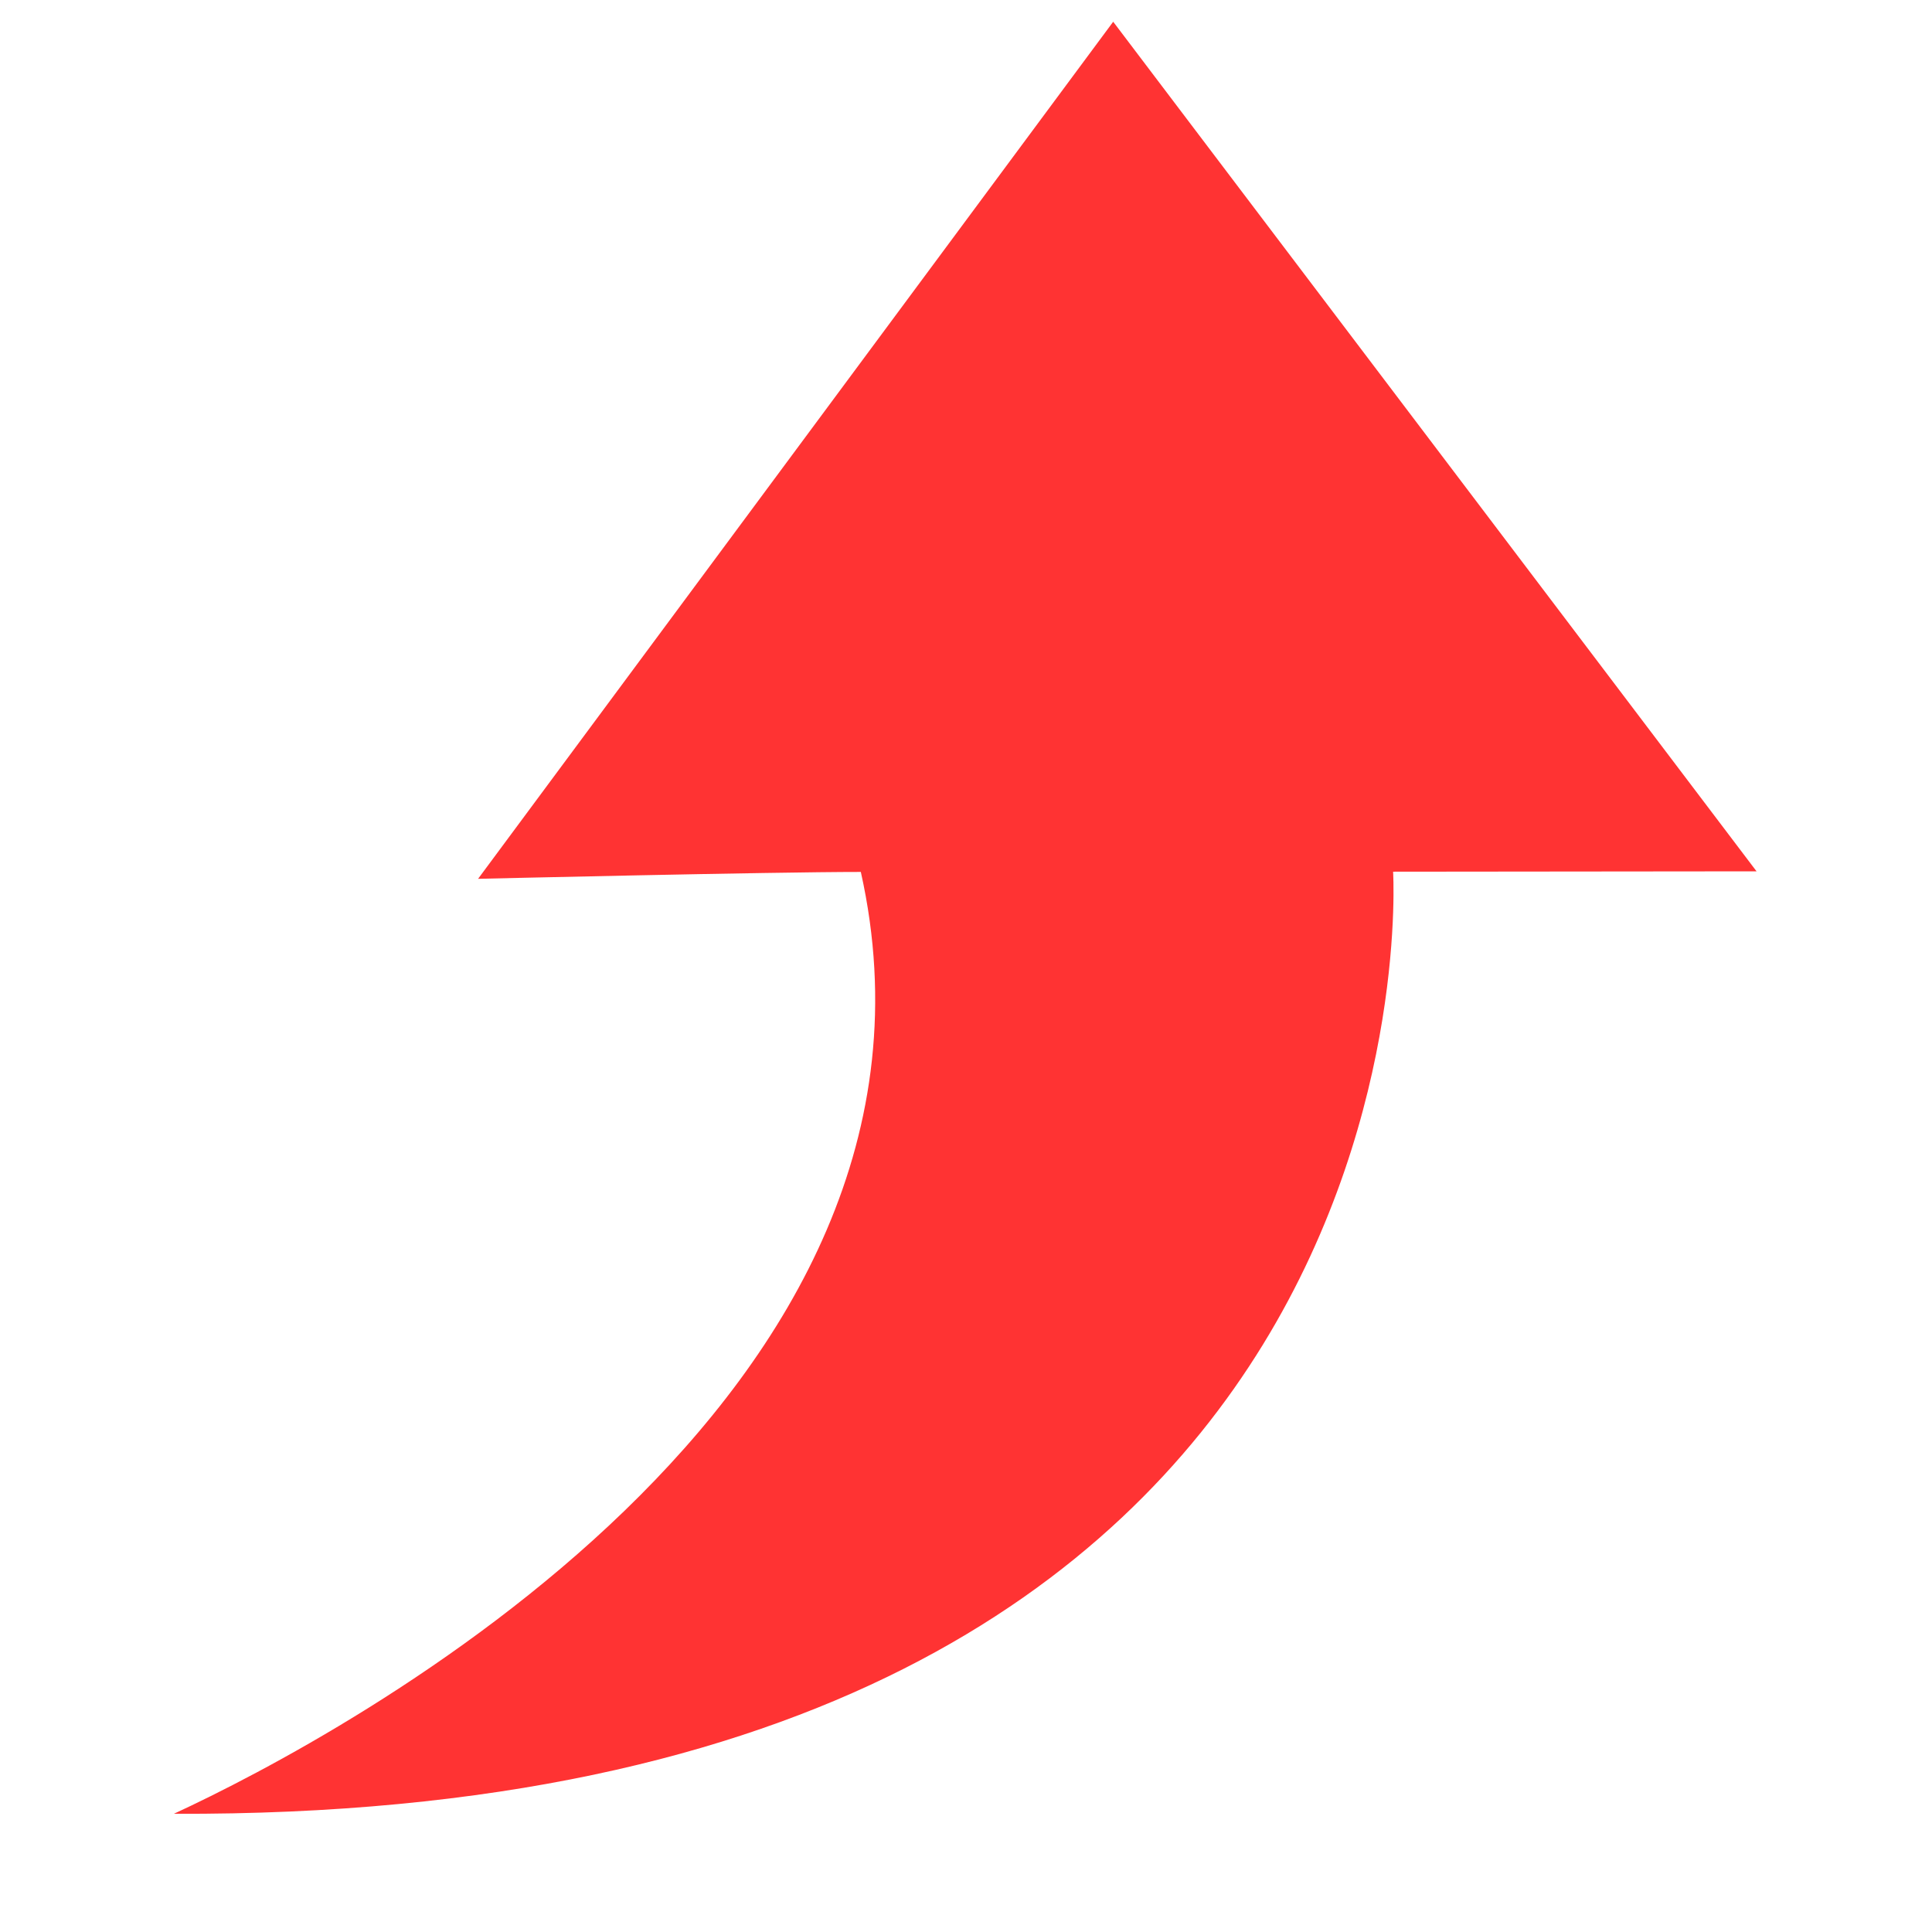 <svg width="16" height="16" viewBox="0 0 16 16" fill="none" xmlns="http://www.w3.org/2000/svg">
<g id="&#229;&#162;&#158;&#233;&#149;&#191;&#229;&#136;&#134;&#230;&#158;&#144; 1">
<path id="Vector" d="M3.96 7.278C3.96 7.278 6.377 7.221 7.129 7.221C8.101 11.573 2.837 14.375 1.44 15.021C12.027 15.064 11.537 7.219 11.537 7.219L14.547 7.216L9.219 0.18L3.96 7.277V7.278Z" fill="#FF3333"/>
</g>
</svg>

